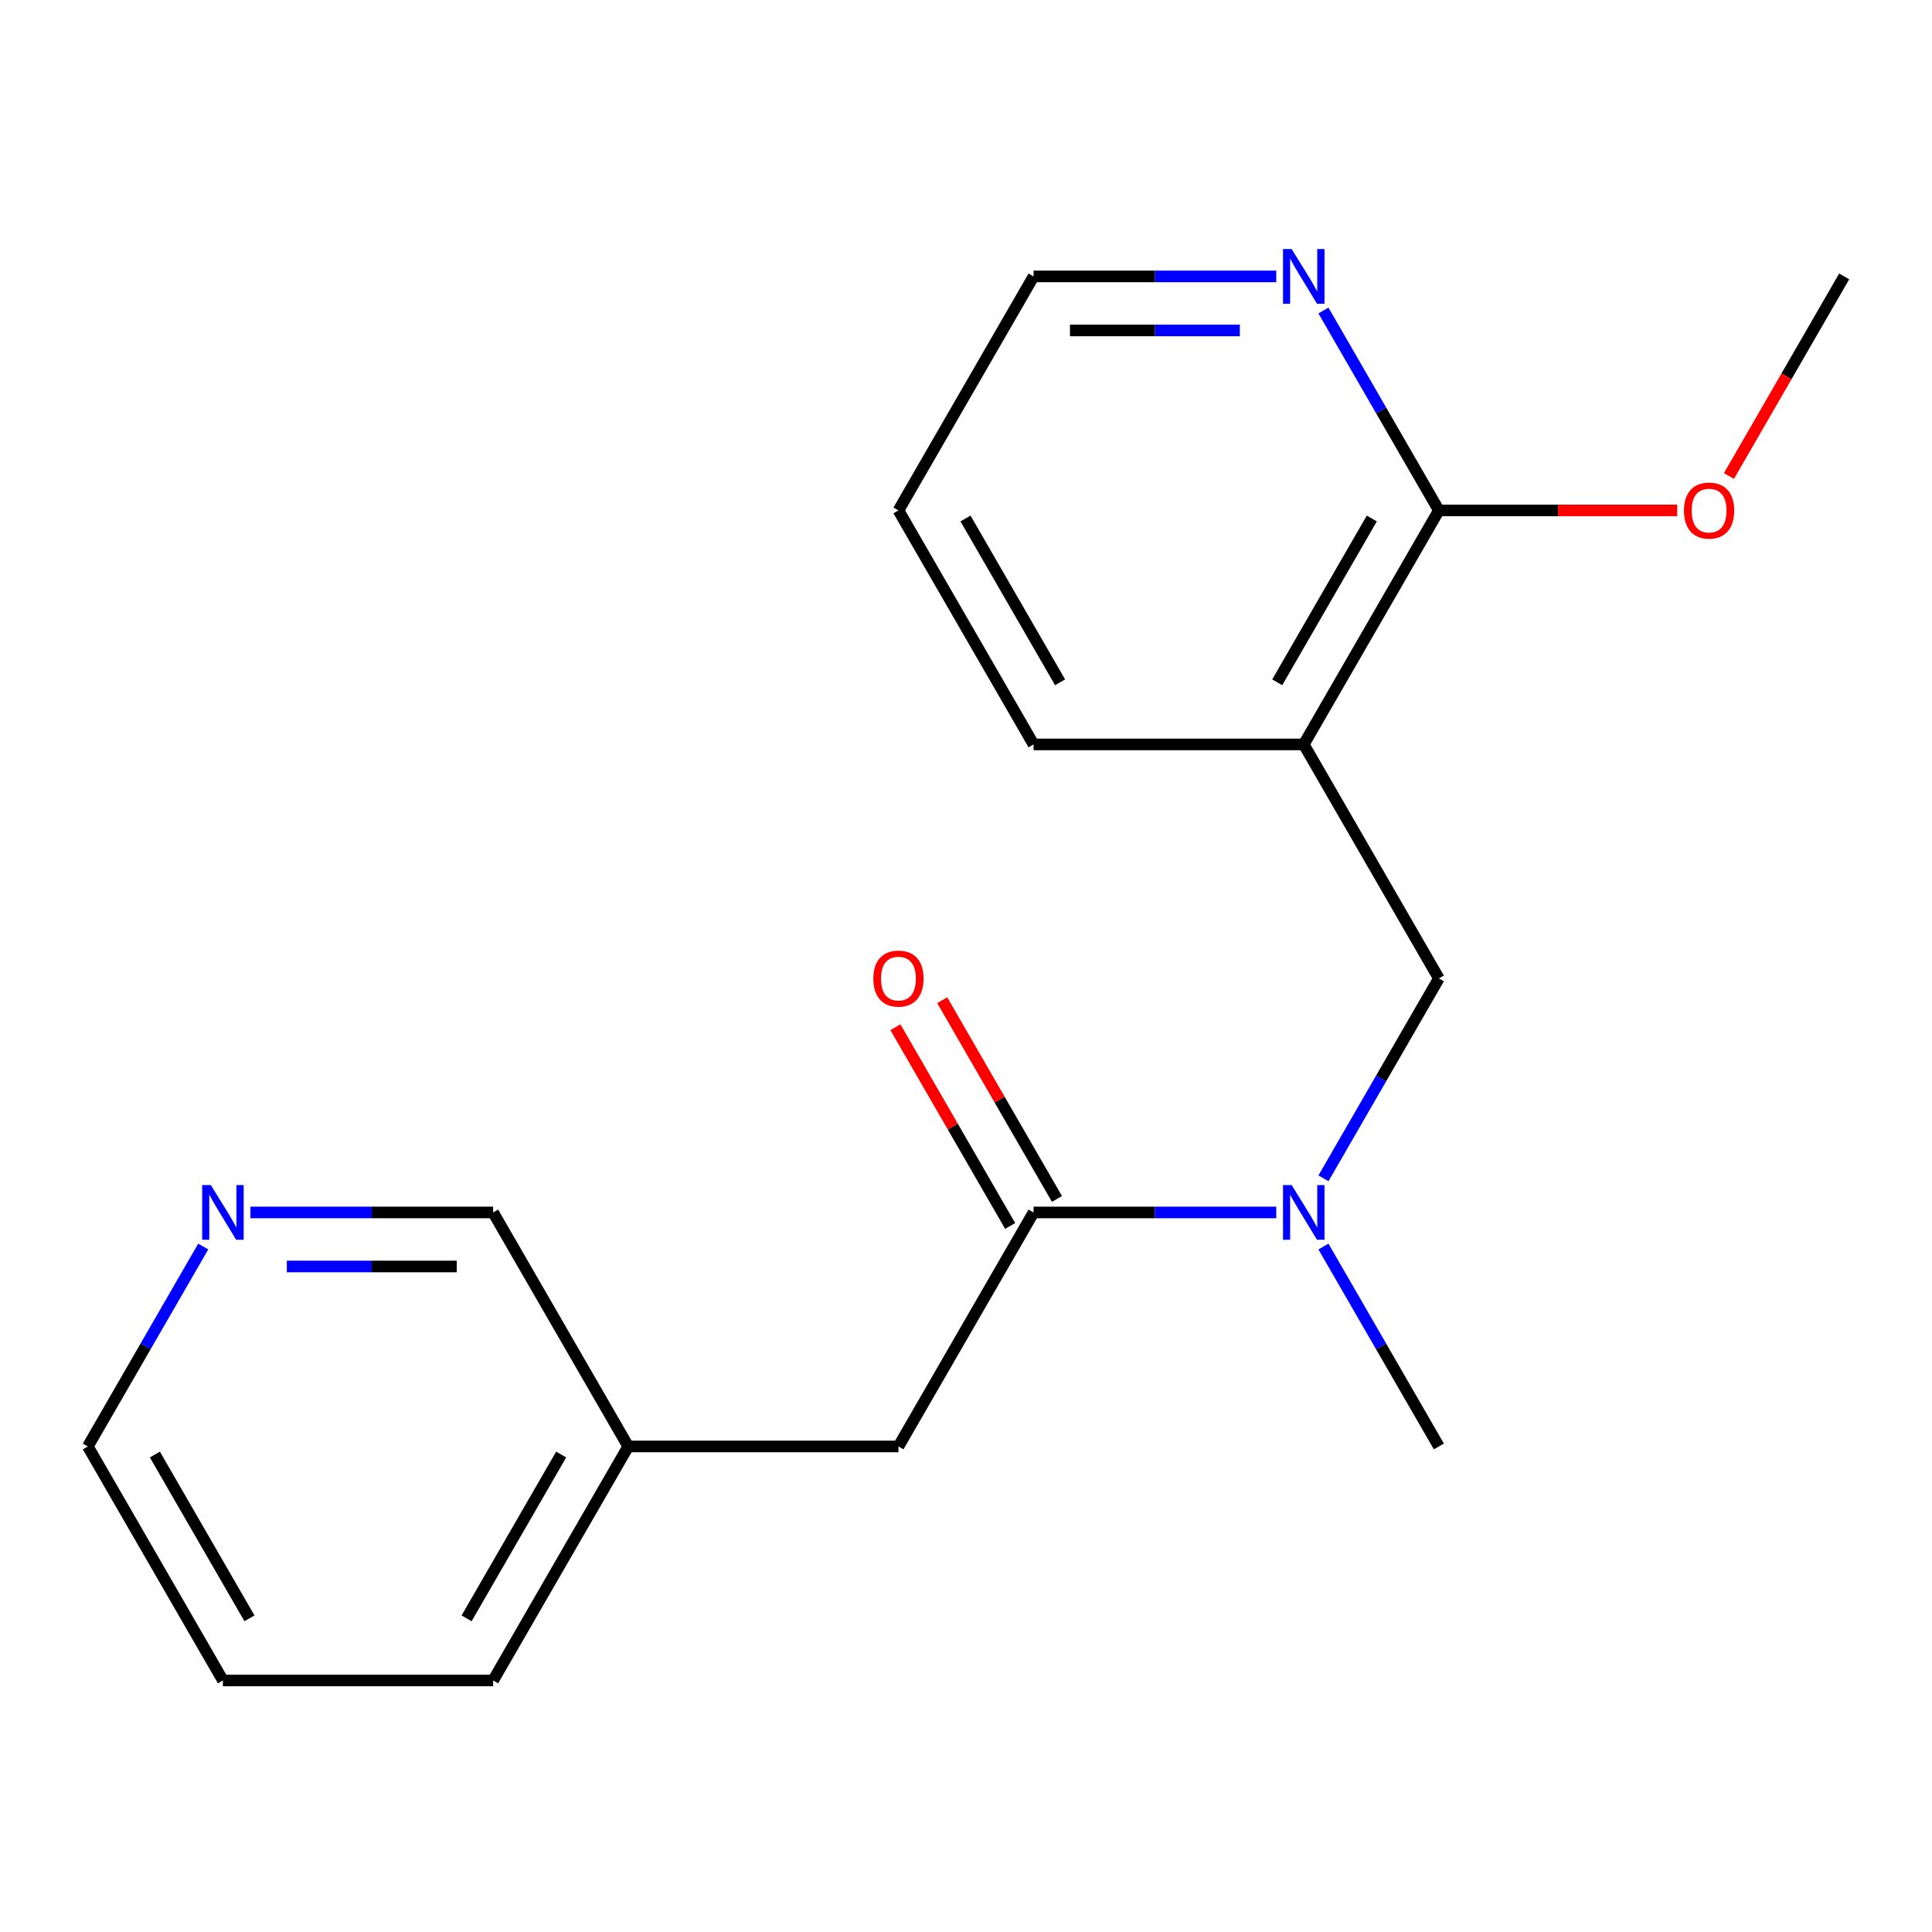 <?xml version='1.0' encoding='iso-8859-1'?>
<svg version='1.1' baseProfile='full'
              xmlns='http://www.w3.org/2000/svg'
                      xmlns:rdkit='http://www.rdkit.org/xml'
                      xmlns:xlink='http://www.w3.org/1999/xlink'
                  xml:space='preserve'
width='1000px' height='1000px' viewBox='0 0 1000 1000'>
<!-- END OF HEADER -->
<rect style='opacity:1.0;fill:#FFFFFF;stroke:none' width='1000' height='1000' x='0' y='0'> </rect>
<path class='bond-2' d='M 674.825,385.314 L 744.755,264.191' style='fill:none;fill-rule:evenodd;stroke:#000000;stroke-width:6px;stroke-linecap:butt;stroke-linejoin:miter;stroke-opacity:1' />
<path class='bond-2' d='M 661.09,353.16 L 710.041,268.374' style='fill:none;fill-rule:evenodd;stroke:#000000;stroke-width:6px;stroke-linecap:butt;stroke-linejoin:miter;stroke-opacity:1' />
<path class='bond-3' d='M 674.825,385.314 L 744.755,506.436' style='fill:none;fill-rule:evenodd;stroke:#000000;stroke-width:6px;stroke-linecap:butt;stroke-linejoin:miter;stroke-opacity:1' />
<path class='bond-10' d='M 674.825,385.314 L 534.965,385.314' style='fill:none;fill-rule:evenodd;stroke:#000000;stroke-width:6px;stroke-linecap:butt;stroke-linejoin:miter;stroke-opacity:1' />
<path class='bond-0' d='M 534.965,627.559 L 597.777,627.559' style='fill:none;fill-rule:evenodd;stroke:#000000;stroke-width:6px;stroke-linecap:butt;stroke-linejoin:miter;stroke-opacity:1' />
<path class='bond-0' d='M 597.777,627.559 L 660.589,627.559' style='fill:none;fill-rule:evenodd;stroke:#0000FF;stroke-width:6px;stroke-linecap:butt;stroke-linejoin:miter;stroke-opacity:1' />
<path class='bond-5' d='M 534.965,627.559 L 465.035,748.681' style='fill:none;fill-rule:evenodd;stroke:#000000;stroke-width:6px;stroke-linecap:butt;stroke-linejoin:miter;stroke-opacity:1' />
<path class='bond-6' d='M 547.077,620.566 L 517.382,569.133' style='fill:none;fill-rule:evenodd;stroke:#000000;stroke-width:6px;stroke-linecap:butt;stroke-linejoin:miter;stroke-opacity:1' />
<path class='bond-6' d='M 517.382,569.133 L 487.688,517.7' style='fill:none;fill-rule:evenodd;stroke:#FF0000;stroke-width:6px;stroke-linecap:butt;stroke-linejoin:miter;stroke-opacity:1' />
<path class='bond-6' d='M 522.853,634.552 L 493.158,583.119' style='fill:none;fill-rule:evenodd;stroke:#000000;stroke-width:6px;stroke-linecap:butt;stroke-linejoin:miter;stroke-opacity:1' />
<path class='bond-6' d='M 493.158,583.119 L 463.463,531.686' style='fill:none;fill-rule:evenodd;stroke:#FF0000;stroke-width:6px;stroke-linecap:butt;stroke-linejoin:miter;stroke-opacity:1' />
<path class='bond-1' d='M 685.019,609.902 L 714.887,558.169' style='fill:none;fill-rule:evenodd;stroke:#0000FF;stroke-width:6px;stroke-linecap:butt;stroke-linejoin:miter;stroke-opacity:1' />
<path class='bond-1' d='M 714.887,558.169 L 744.755,506.436' style='fill:none;fill-rule:evenodd;stroke:#000000;stroke-width:6px;stroke-linecap:butt;stroke-linejoin:miter;stroke-opacity:1' />
<path class='bond-12' d='M 685.019,645.215 L 714.887,696.948' style='fill:none;fill-rule:evenodd;stroke:#0000FF;stroke-width:6px;stroke-linecap:butt;stroke-linejoin:miter;stroke-opacity:1' />
<path class='bond-12' d='M 714.887,696.948 L 744.755,748.681' style='fill:none;fill-rule:evenodd;stroke:#000000;stroke-width:6px;stroke-linecap:butt;stroke-linejoin:miter;stroke-opacity:1' />
<path class='bond-4' d='M 744.755,264.191 L 714.887,212.459' style='fill:none;fill-rule:evenodd;stroke:#000000;stroke-width:6px;stroke-linecap:butt;stroke-linejoin:miter;stroke-opacity:1' />
<path class='bond-4' d='M 714.887,212.459 L 685.019,160.726' style='fill:none;fill-rule:evenodd;stroke:#0000FF;stroke-width:6px;stroke-linecap:butt;stroke-linejoin:miter;stroke-opacity:1' />
<path class='bond-8' d='M 744.755,264.191 L 806.437,264.191' style='fill:none;fill-rule:evenodd;stroke:#000000;stroke-width:6px;stroke-linecap:butt;stroke-linejoin:miter;stroke-opacity:1' />
<path class='bond-8' d='M 806.437,264.191 L 868.119,264.191' style='fill:none;fill-rule:evenodd;stroke:#FF0000;stroke-width:6px;stroke-linecap:butt;stroke-linejoin:miter;stroke-opacity:1' />
<path class='bond-19' d='M 660.589,143.069 L 597.777,143.069' style='fill:none;fill-rule:evenodd;stroke:#0000FF;stroke-width:6px;stroke-linecap:butt;stroke-linejoin:miter;stroke-opacity:1' />
<path class='bond-19' d='M 597.777,143.069 L 534.965,143.069' style='fill:none;fill-rule:evenodd;stroke:#000000;stroke-width:6px;stroke-linecap:butt;stroke-linejoin:miter;stroke-opacity:1' />
<path class='bond-19' d='M 641.745,171.041 L 597.777,171.041' style='fill:none;fill-rule:evenodd;stroke:#0000FF;stroke-width:6px;stroke-linecap:butt;stroke-linejoin:miter;stroke-opacity:1' />
<path class='bond-19' d='M 597.777,171.041 L 553.809,171.041' style='fill:none;fill-rule:evenodd;stroke:#000000;stroke-width:6px;stroke-linecap:butt;stroke-linejoin:miter;stroke-opacity:1' />
<path class='bond-9' d='M 465.035,748.681 L 325.175,748.681' style='fill:none;fill-rule:evenodd;stroke:#000000;stroke-width:6px;stroke-linecap:butt;stroke-linejoin:miter;stroke-opacity:1' />
<path class='bond-7' d='M 129.621,627.559 L 192.433,627.559' style='fill:none;fill-rule:evenodd;stroke:#0000FF;stroke-width:6px;stroke-linecap:butt;stroke-linejoin:miter;stroke-opacity:1' />
<path class='bond-7' d='M 192.433,627.559 L 255.245,627.559' style='fill:none;fill-rule:evenodd;stroke:#000000;stroke-width:6px;stroke-linecap:butt;stroke-linejoin:miter;stroke-opacity:1' />
<path class='bond-7' d='M 148.465,655.531 L 192.433,655.531' style='fill:none;fill-rule:evenodd;stroke:#0000FF;stroke-width:6px;stroke-linecap:butt;stroke-linejoin:miter;stroke-opacity:1' />
<path class='bond-7' d='M 192.433,655.531 L 236.401,655.531' style='fill:none;fill-rule:evenodd;stroke:#000000;stroke-width:6px;stroke-linecap:butt;stroke-linejoin:miter;stroke-opacity:1' />
<path class='bond-20' d='M 105.191,645.215 L 75.323,696.948' style='fill:none;fill-rule:evenodd;stroke:#0000FF;stroke-width:6px;stroke-linecap:butt;stroke-linejoin:miter;stroke-opacity:1' />
<path class='bond-20' d='M 75.323,696.948 L 45.455,748.681' style='fill:none;fill-rule:evenodd;stroke:#000000;stroke-width:6px;stroke-linecap:butt;stroke-linejoin:miter;stroke-opacity:1' />
<path class='bond-15' d='M 894.902,246.375 L 924.724,194.722' style='fill:none;fill-rule:evenodd;stroke:#FF0000;stroke-width:6px;stroke-linecap:butt;stroke-linejoin:miter;stroke-opacity:1' />
<path class='bond-15' d='M 924.724,194.722 L 954.545,143.069' style='fill:none;fill-rule:evenodd;stroke:#000000;stroke-width:6px;stroke-linecap:butt;stroke-linejoin:miter;stroke-opacity:1' />
<path class='bond-11' d='M 325.175,748.681 L 255.245,627.559' style='fill:none;fill-rule:evenodd;stroke:#000000;stroke-width:6px;stroke-linecap:butt;stroke-linejoin:miter;stroke-opacity:1' />
<path class='bond-16' d='M 325.175,748.681 L 255.245,869.804' style='fill:none;fill-rule:evenodd;stroke:#000000;stroke-width:6px;stroke-linecap:butt;stroke-linejoin:miter;stroke-opacity:1' />
<path class='bond-16' d='M 290.461,752.864 L 241.51,837.649' style='fill:none;fill-rule:evenodd;stroke:#000000;stroke-width:6px;stroke-linecap:butt;stroke-linejoin:miter;stroke-opacity:1' />
<path class='bond-17' d='M 534.965,385.314 L 465.035,264.191' style='fill:none;fill-rule:evenodd;stroke:#000000;stroke-width:6px;stroke-linecap:butt;stroke-linejoin:miter;stroke-opacity:1' />
<path class='bond-17' d='M 548.7,353.16 L 499.749,268.374' style='fill:none;fill-rule:evenodd;stroke:#000000;stroke-width:6px;stroke-linecap:butt;stroke-linejoin:miter;stroke-opacity:1' />
<path class='bond-13' d='M 534.965,143.069 L 465.035,264.191' style='fill:none;fill-rule:evenodd;stroke:#000000;stroke-width:6px;stroke-linecap:butt;stroke-linejoin:miter;stroke-opacity:1' />
<path class='bond-14' d='M 45.455,748.681 L 115.385,869.804' style='fill:none;fill-rule:evenodd;stroke:#000000;stroke-width:6px;stroke-linecap:butt;stroke-linejoin:miter;stroke-opacity:1' />
<path class='bond-14' d='M 80.168,752.864 L 129.12,837.649' style='fill:none;fill-rule:evenodd;stroke:#000000;stroke-width:6px;stroke-linecap:butt;stroke-linejoin:miter;stroke-opacity:1' />
<path class='bond-18' d='M 255.245,869.804 L 115.385,869.804' style='fill:none;fill-rule:evenodd;stroke:#000000;stroke-width:6px;stroke-linecap:butt;stroke-linejoin:miter;stroke-opacity:1' />
<path  class='atom-2' d='M 668.565 613.399
L 677.845 628.399
Q 678.765 629.879, 680.245 632.559
Q 681.725 635.239, 681.805 635.399
L 681.805 613.399
L 685.565 613.399
L 685.565 641.719
L 681.685 641.719
L 671.725 625.319
Q 670.565 623.399, 669.325 621.199
Q 668.125 618.999, 667.765 618.319
L 667.765 641.719
L 664.085 641.719
L 664.085 613.399
L 668.565 613.399
' fill='#0000FF'/>
<path  class='atom-5' d='M 668.565 128.909
L 677.845 143.909
Q 678.765 145.389, 680.245 148.069
Q 681.725 150.749, 681.805 150.909
L 681.805 128.909
L 685.565 128.909
L 685.565 157.229
L 681.685 157.229
L 671.725 140.829
Q 670.565 138.909, 669.325 136.709
Q 668.125 134.509, 667.765 133.829
L 667.765 157.229
L 664.085 157.229
L 664.085 128.909
L 668.565 128.909
' fill='#0000FF'/>
<path  class='atom-7' d='M 452.035 506.516
Q 452.035 499.716, 455.395 495.916
Q 458.755 492.116, 465.035 492.116
Q 471.315 492.116, 474.675 495.916
Q 478.035 499.716, 478.035 506.516
Q 478.035 513.396, 474.635 517.316
Q 471.235 521.196, 465.035 521.196
Q 458.795 521.196, 455.395 517.316
Q 452.035 513.436, 452.035 506.516
M 465.035 517.996
Q 469.355 517.996, 471.675 515.116
Q 474.035 512.196, 474.035 506.516
Q 474.035 500.956, 471.675 498.156
Q 469.355 495.316, 465.035 495.316
Q 460.715 495.316, 458.355 498.116
Q 456.035 500.916, 456.035 506.516
Q 456.035 512.236, 458.355 515.116
Q 460.715 517.996, 465.035 517.996
' fill='#FF0000'/>
<path  class='atom-8' d='M 109.125 613.399
L 118.405 628.399
Q 119.325 629.879, 120.805 632.559
Q 122.285 635.239, 122.365 635.399
L 122.365 613.399
L 126.125 613.399
L 126.125 641.719
L 122.245 641.719
L 112.285 625.319
Q 111.125 623.399, 109.885 621.199
Q 108.685 618.999, 108.325 618.319
L 108.325 641.719
L 104.645 641.719
L 104.645 613.399
L 109.125 613.399
' fill='#0000FF'/>
<path  class='atom-9' d='M 871.615 264.271
Q 871.615 257.471, 874.975 253.671
Q 878.335 249.871, 884.615 249.871
Q 890.895 249.871, 894.255 253.671
Q 897.615 257.471, 897.615 264.271
Q 897.615 271.151, 894.215 275.071
Q 890.815 278.951, 884.615 278.951
Q 878.375 278.951, 874.975 275.071
Q 871.615 271.191, 871.615 264.271
M 884.615 275.751
Q 888.935 275.751, 891.255 272.871
Q 893.615 269.951, 893.615 264.271
Q 893.615 258.711, 891.255 255.911
Q 888.935 253.071, 884.615 253.071
Q 880.295 253.071, 877.935 255.871
Q 875.615 258.671, 875.615 264.271
Q 875.615 269.991, 877.935 272.871
Q 880.295 275.751, 884.615 275.751
' fill='#FF0000'/>
</svg>
